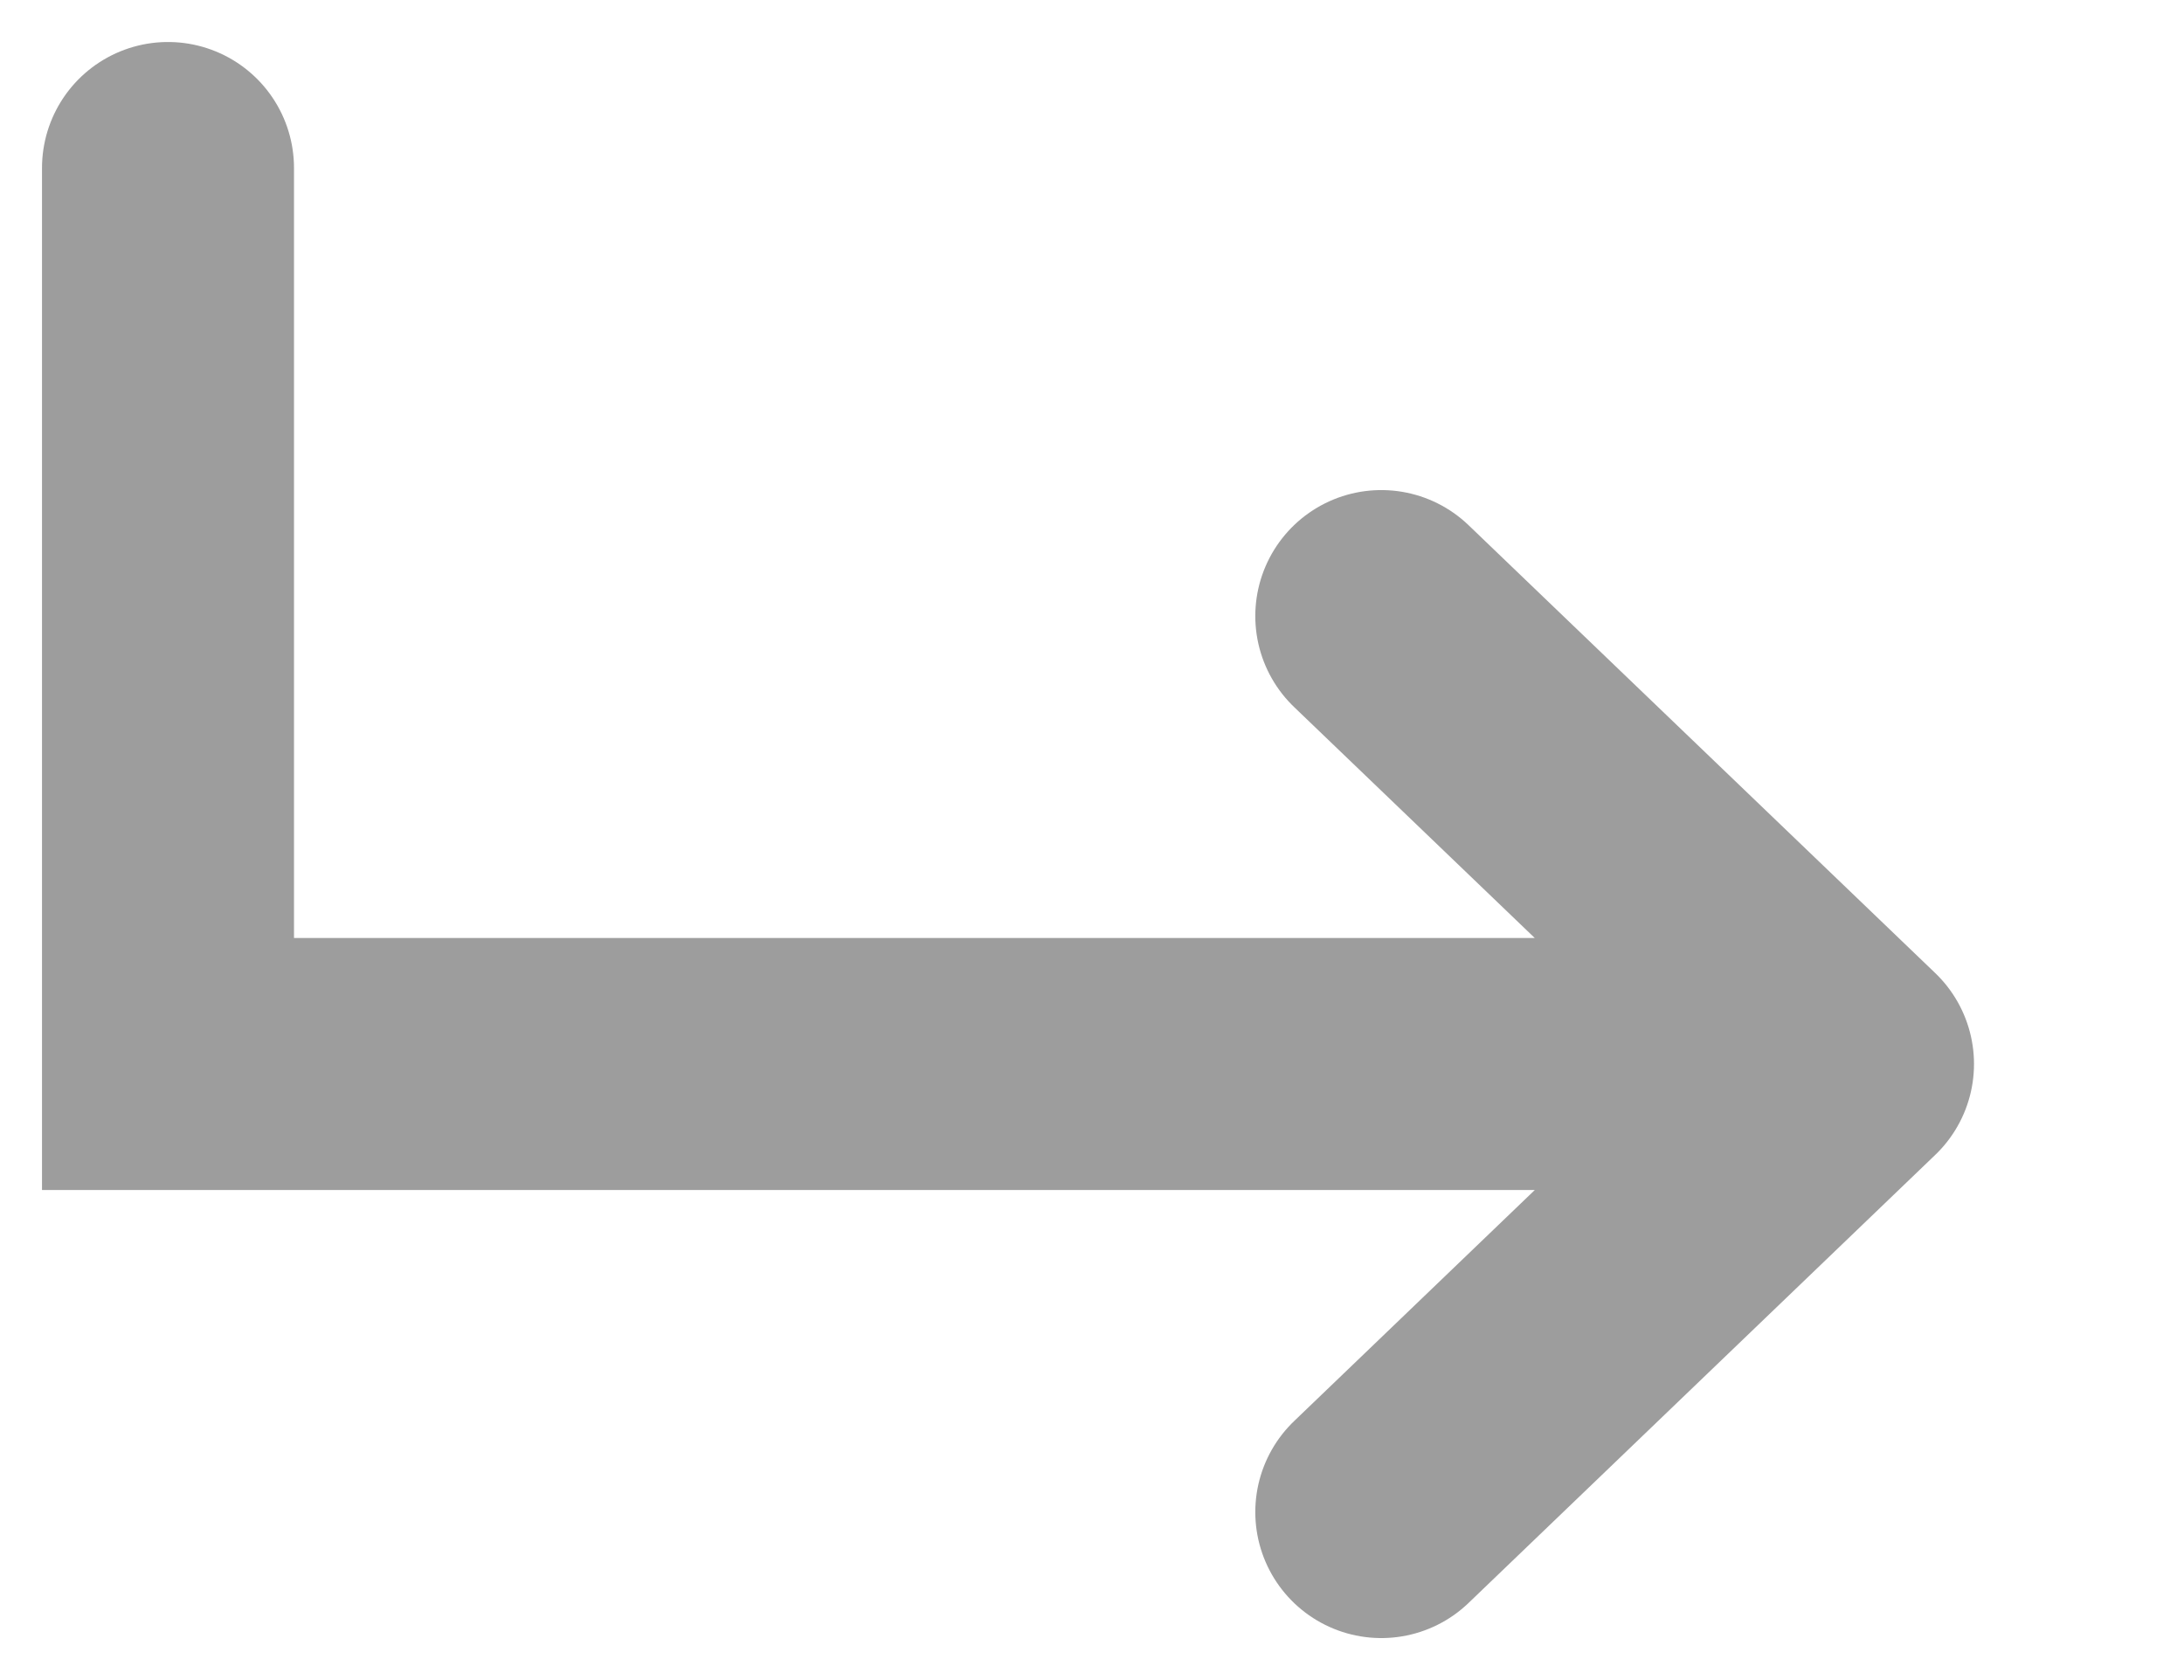 <svg width="13" height="10" viewBox="0 0 13 10" fill="none" xmlns="http://www.w3.org/2000/svg">
<path d="M1 1V6.333H11M11 6.333L8.222 3.667M11 6.333L8.222 9" stroke="#9D9D9D" stroke-width="1.5" stroke-linecap="round"/>
</svg>
